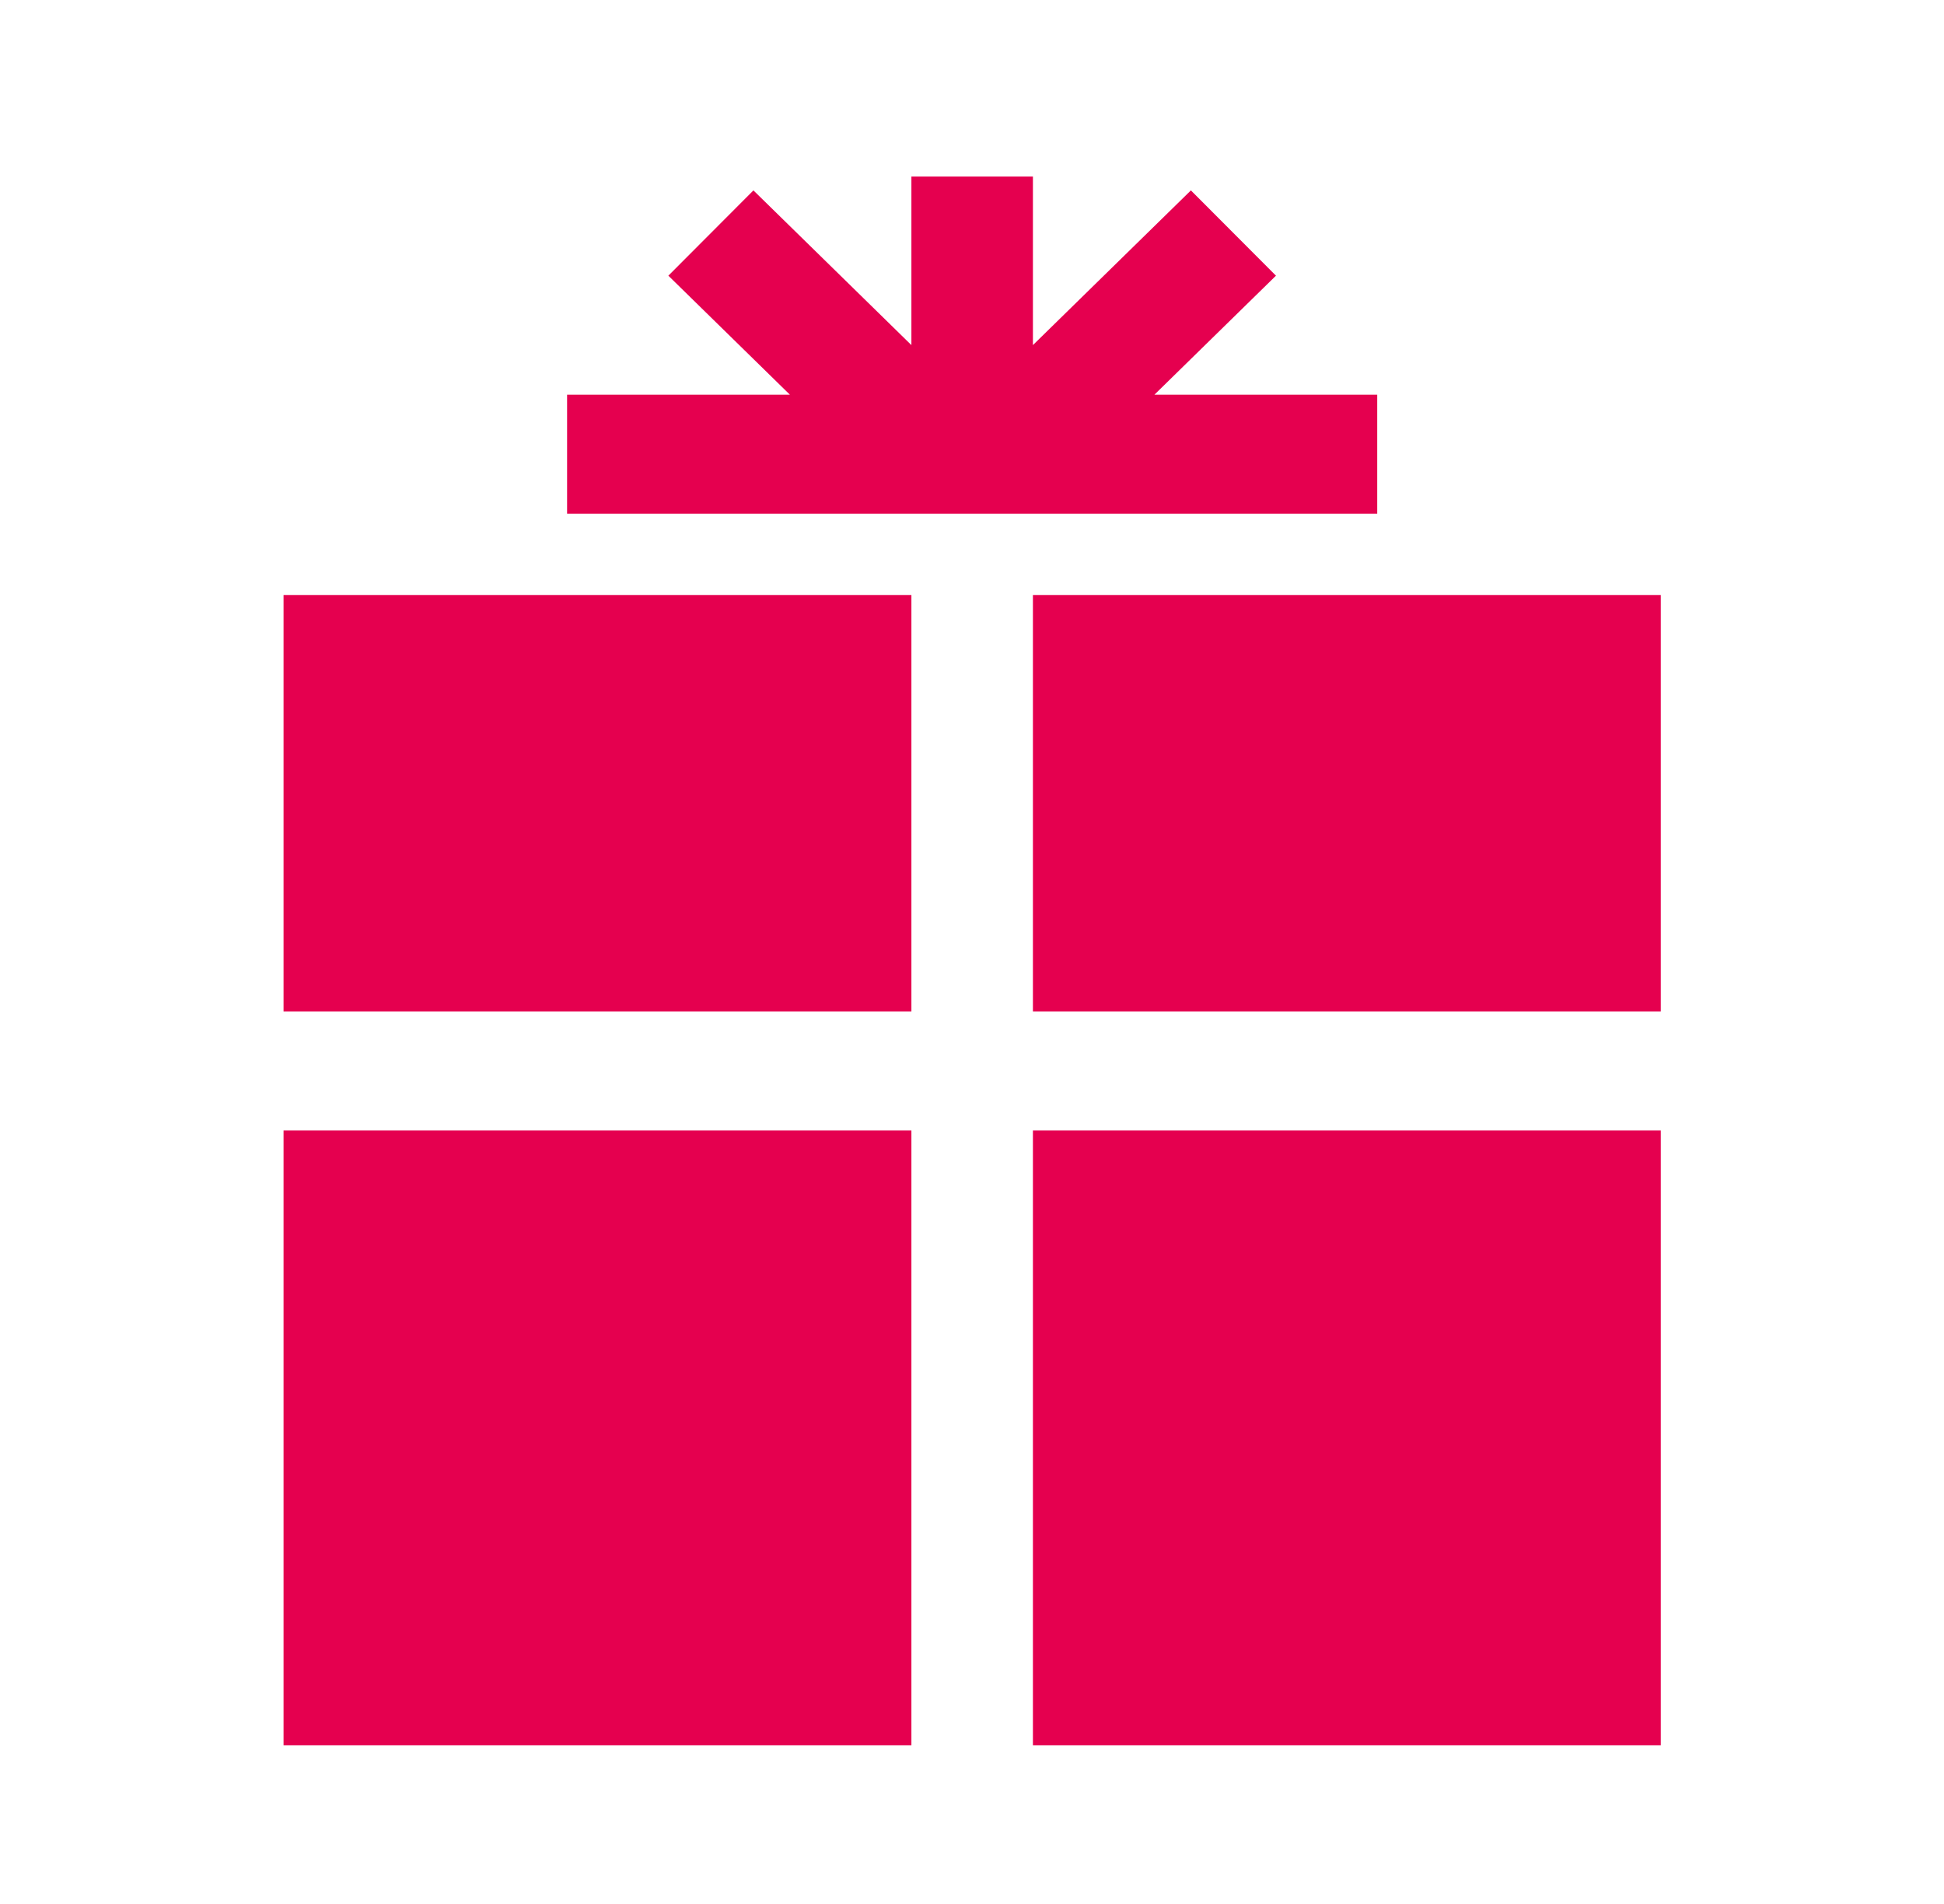 <svg width="49" height="48" xmlns="http://www.w3.org/2000/svg" xmlns:xlink="http://www.w3.org/1999/xlink" xml:space="preserve" overflow="hidden"><g transform="translate(-358 -322)"><path d="M7 15 22.5 15 22.5 25.5 7 25.5Z" fill="#E5004F" transform="matrix(1.021 0 0 1 358 322)"/><path d="M25.5 15 41 15 41 25.5 25.5 25.5Z" fill="#E5004F" transform="matrix(1.021 0 0 1 358 322)"/><path d="M7 28.5 22.5 28.5 22.5 44 7 44Z" fill="#E5004F" transform="matrix(1.021 0 0 1 358 322)"/><path d="M25.5 28.5 41 28.5 41 44 25.5 44Z" fill="#E5004F" transform="matrix(1.021 0 0 1 358 322)"/><path d="M34 9.95 28.5 9.95 31.5 6.95 29.4 4.8 25.5 8.7 25.5 4.45 22.5 4.45 22.5 8.7 18.6 4.8 16.5 6.95 19.5 9.95 14 9.95 14 12.95 34 12.95Z" fill="#E5004F" transform="matrix(1.021 0 0 1 358 322)"/></g></svg>